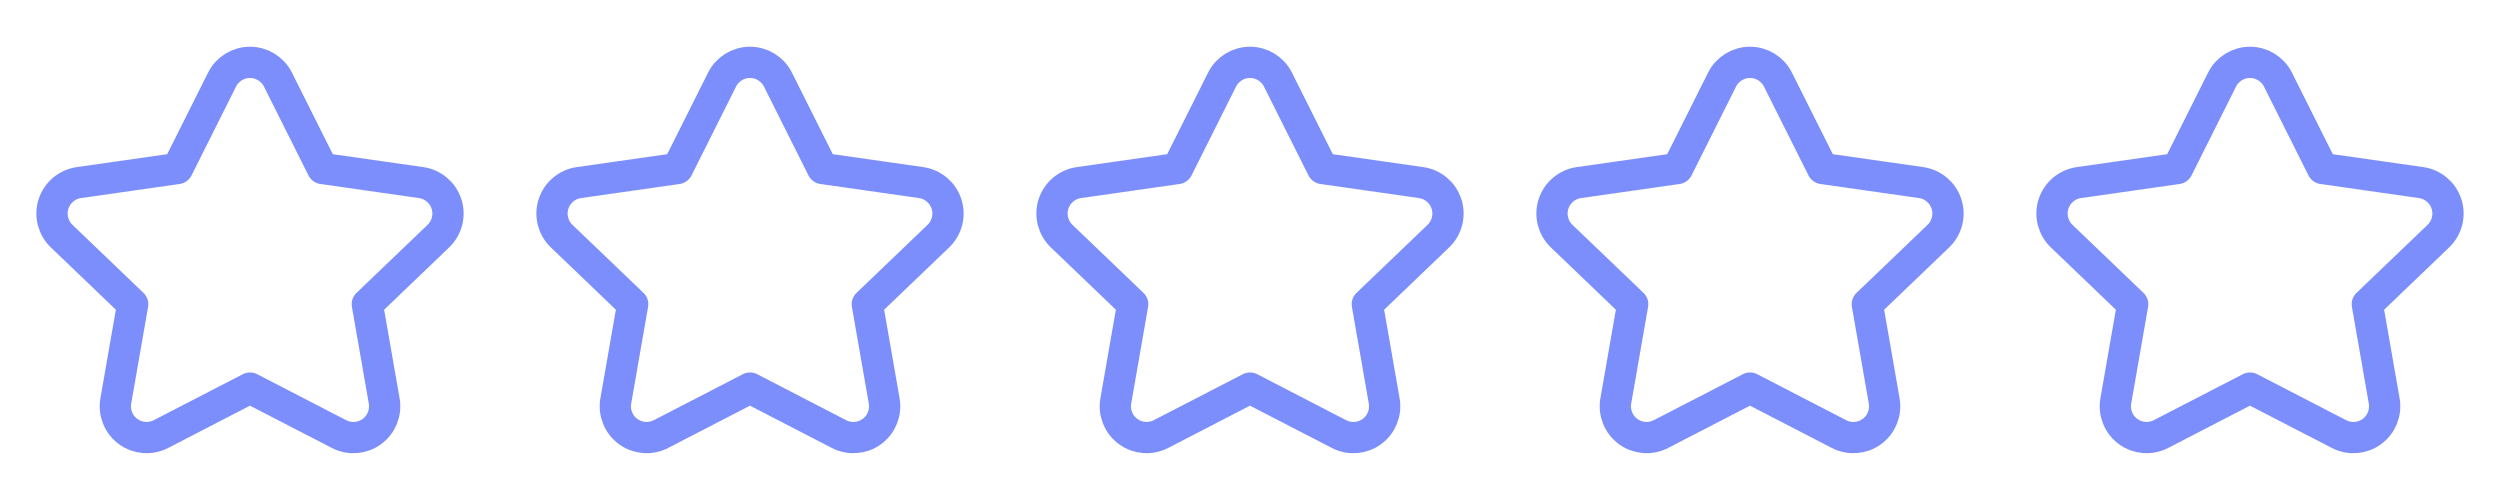 <svg width="120" height="24" viewBox="0 0 120 24" fill="none" xmlns="http://www.w3.org/2000/svg">
<path fill-rule="evenodd" clip-rule="evenodd" d="M7.731 20.833C7.224 21.098 6.611 21.051 6.149 20.713C5.688 20.375 5.459 19.803 5.559 19.24L6.369 14.601L2.961 11.336C2.545 10.939 2.392 10.338 2.568 9.791C2.745 9.243 3.219 8.844 3.789 8.764L8.52 8.088L10.655 3.827C10.909 3.316 11.43 2.993 12 2.993C12.57 2.993 13.091 3.316 13.345 3.827L15.48 8.088L20.211 8.764C20.781 8.844 21.255 9.243 21.432 9.791C21.608 10.338 21.455 10.939 21.039 11.336L17.631 14.601L18.441 19.241C18.541 19.805 18.312 20.376 17.851 20.714C17.389 21.052 16.776 21.099 16.269 20.834L12 18.628L7.731 20.833Z" stroke="#7B8EFB" stroke-width="1.5" stroke-linecap="round" stroke-linejoin="round"/>
<path fill-rule="evenodd" clip-rule="evenodd" d="M31.731 20.833C31.224 21.098 30.611 21.051 30.149 20.713C29.688 20.375 29.459 19.803 29.559 19.24L30.369 14.601L26.961 11.336C26.545 10.939 26.392 10.338 26.568 9.791C26.745 9.243 27.219 8.844 27.789 8.764L32.52 8.088L34.656 3.827C34.909 3.316 35.43 2.993 36 2.993C36.57 2.993 37.091 3.316 37.345 3.827L39.48 8.088L44.211 8.764C44.781 8.844 45.255 9.243 45.432 9.791C45.608 10.338 45.455 10.939 45.039 11.336L41.631 14.601L42.441 19.241C42.541 19.805 42.312 20.376 41.851 20.714C41.389 21.052 40.776 21.099 40.269 20.834L36 18.628L31.731 20.833Z" stroke="#7B8EFB" stroke-width="1.5" stroke-linecap="round" stroke-linejoin="round"/>
<path fill-rule="evenodd" clip-rule="evenodd" d="M55.731 20.833C55.224 21.098 54.611 21.051 54.15 20.713C53.688 20.375 53.459 19.803 53.559 19.24L54.369 14.601L50.961 11.336C50.545 10.939 50.392 10.338 50.568 9.791C50.745 9.243 51.219 8.844 51.789 8.764L56.52 8.088L58.656 3.827C58.909 3.316 59.43 2.993 60 2.993C60.57 2.993 61.091 3.316 61.345 3.827L63.48 8.088L68.211 8.764C68.781 8.844 69.255 9.243 69.432 9.791C69.608 10.338 69.455 10.939 69.039 11.336L65.631 14.601L66.441 19.241C66.541 19.805 66.312 20.376 65.851 20.714C65.389 21.052 64.776 21.099 64.269 20.834L60 18.628L55.731 20.833Z" stroke="#7B8EFB" stroke-width="1.5" stroke-linecap="round" stroke-linejoin="round"/>
<path fill-rule="evenodd" clip-rule="evenodd" d="M79.731 20.833C79.224 21.098 78.611 21.051 78.15 20.713C77.688 20.375 77.459 19.803 77.559 19.24L78.369 14.601L74.961 11.336C74.545 10.939 74.392 10.338 74.568 9.791C74.745 9.243 75.219 8.844 75.789 8.764L80.52 8.088L82.656 3.827C82.909 3.316 83.43 2.993 84 2.993C84.57 2.993 85.091 3.316 85.345 3.827L87.481 8.088L92.211 8.764C92.781 8.844 93.255 9.243 93.432 9.791C93.608 10.338 93.455 10.939 93.039 11.336L89.631 14.601L90.441 19.241C90.541 19.805 90.312 20.376 89.851 20.714C89.389 21.052 88.776 21.099 88.269 20.834L84 18.628L79.731 20.833Z" stroke="#7B8EFB" stroke-width="1.5" stroke-linecap="round" stroke-linejoin="round"/>
<path fill-rule="evenodd" clip-rule="evenodd" d="M103.731 20.833C103.224 21.098 102.611 21.051 102.149 20.713C101.688 20.375 101.459 19.803 101.559 19.24L102.369 14.601L98.961 11.336C98.545 10.939 98.392 10.338 98.568 9.791C98.745 9.243 99.219 8.844 99.789 8.764L104.52 8.088L106.655 3.827C106.909 3.316 107.43 2.993 108 2.993C108.57 2.993 109.091 3.316 109.345 3.827L111.48 8.088L116.211 8.764C116.781 8.844 117.255 9.243 117.432 9.791C117.608 10.338 117.455 10.939 117.039 11.336L113.631 14.601L114.441 19.241C114.541 19.805 114.312 20.376 113.851 20.714C113.389 21.052 112.776 21.099 112.269 20.834L108 18.628L103.731 20.833Z" stroke="#7B8EFB" stroke-width="1.5" stroke-linecap="round" stroke-linejoin="round"/>
</svg>
